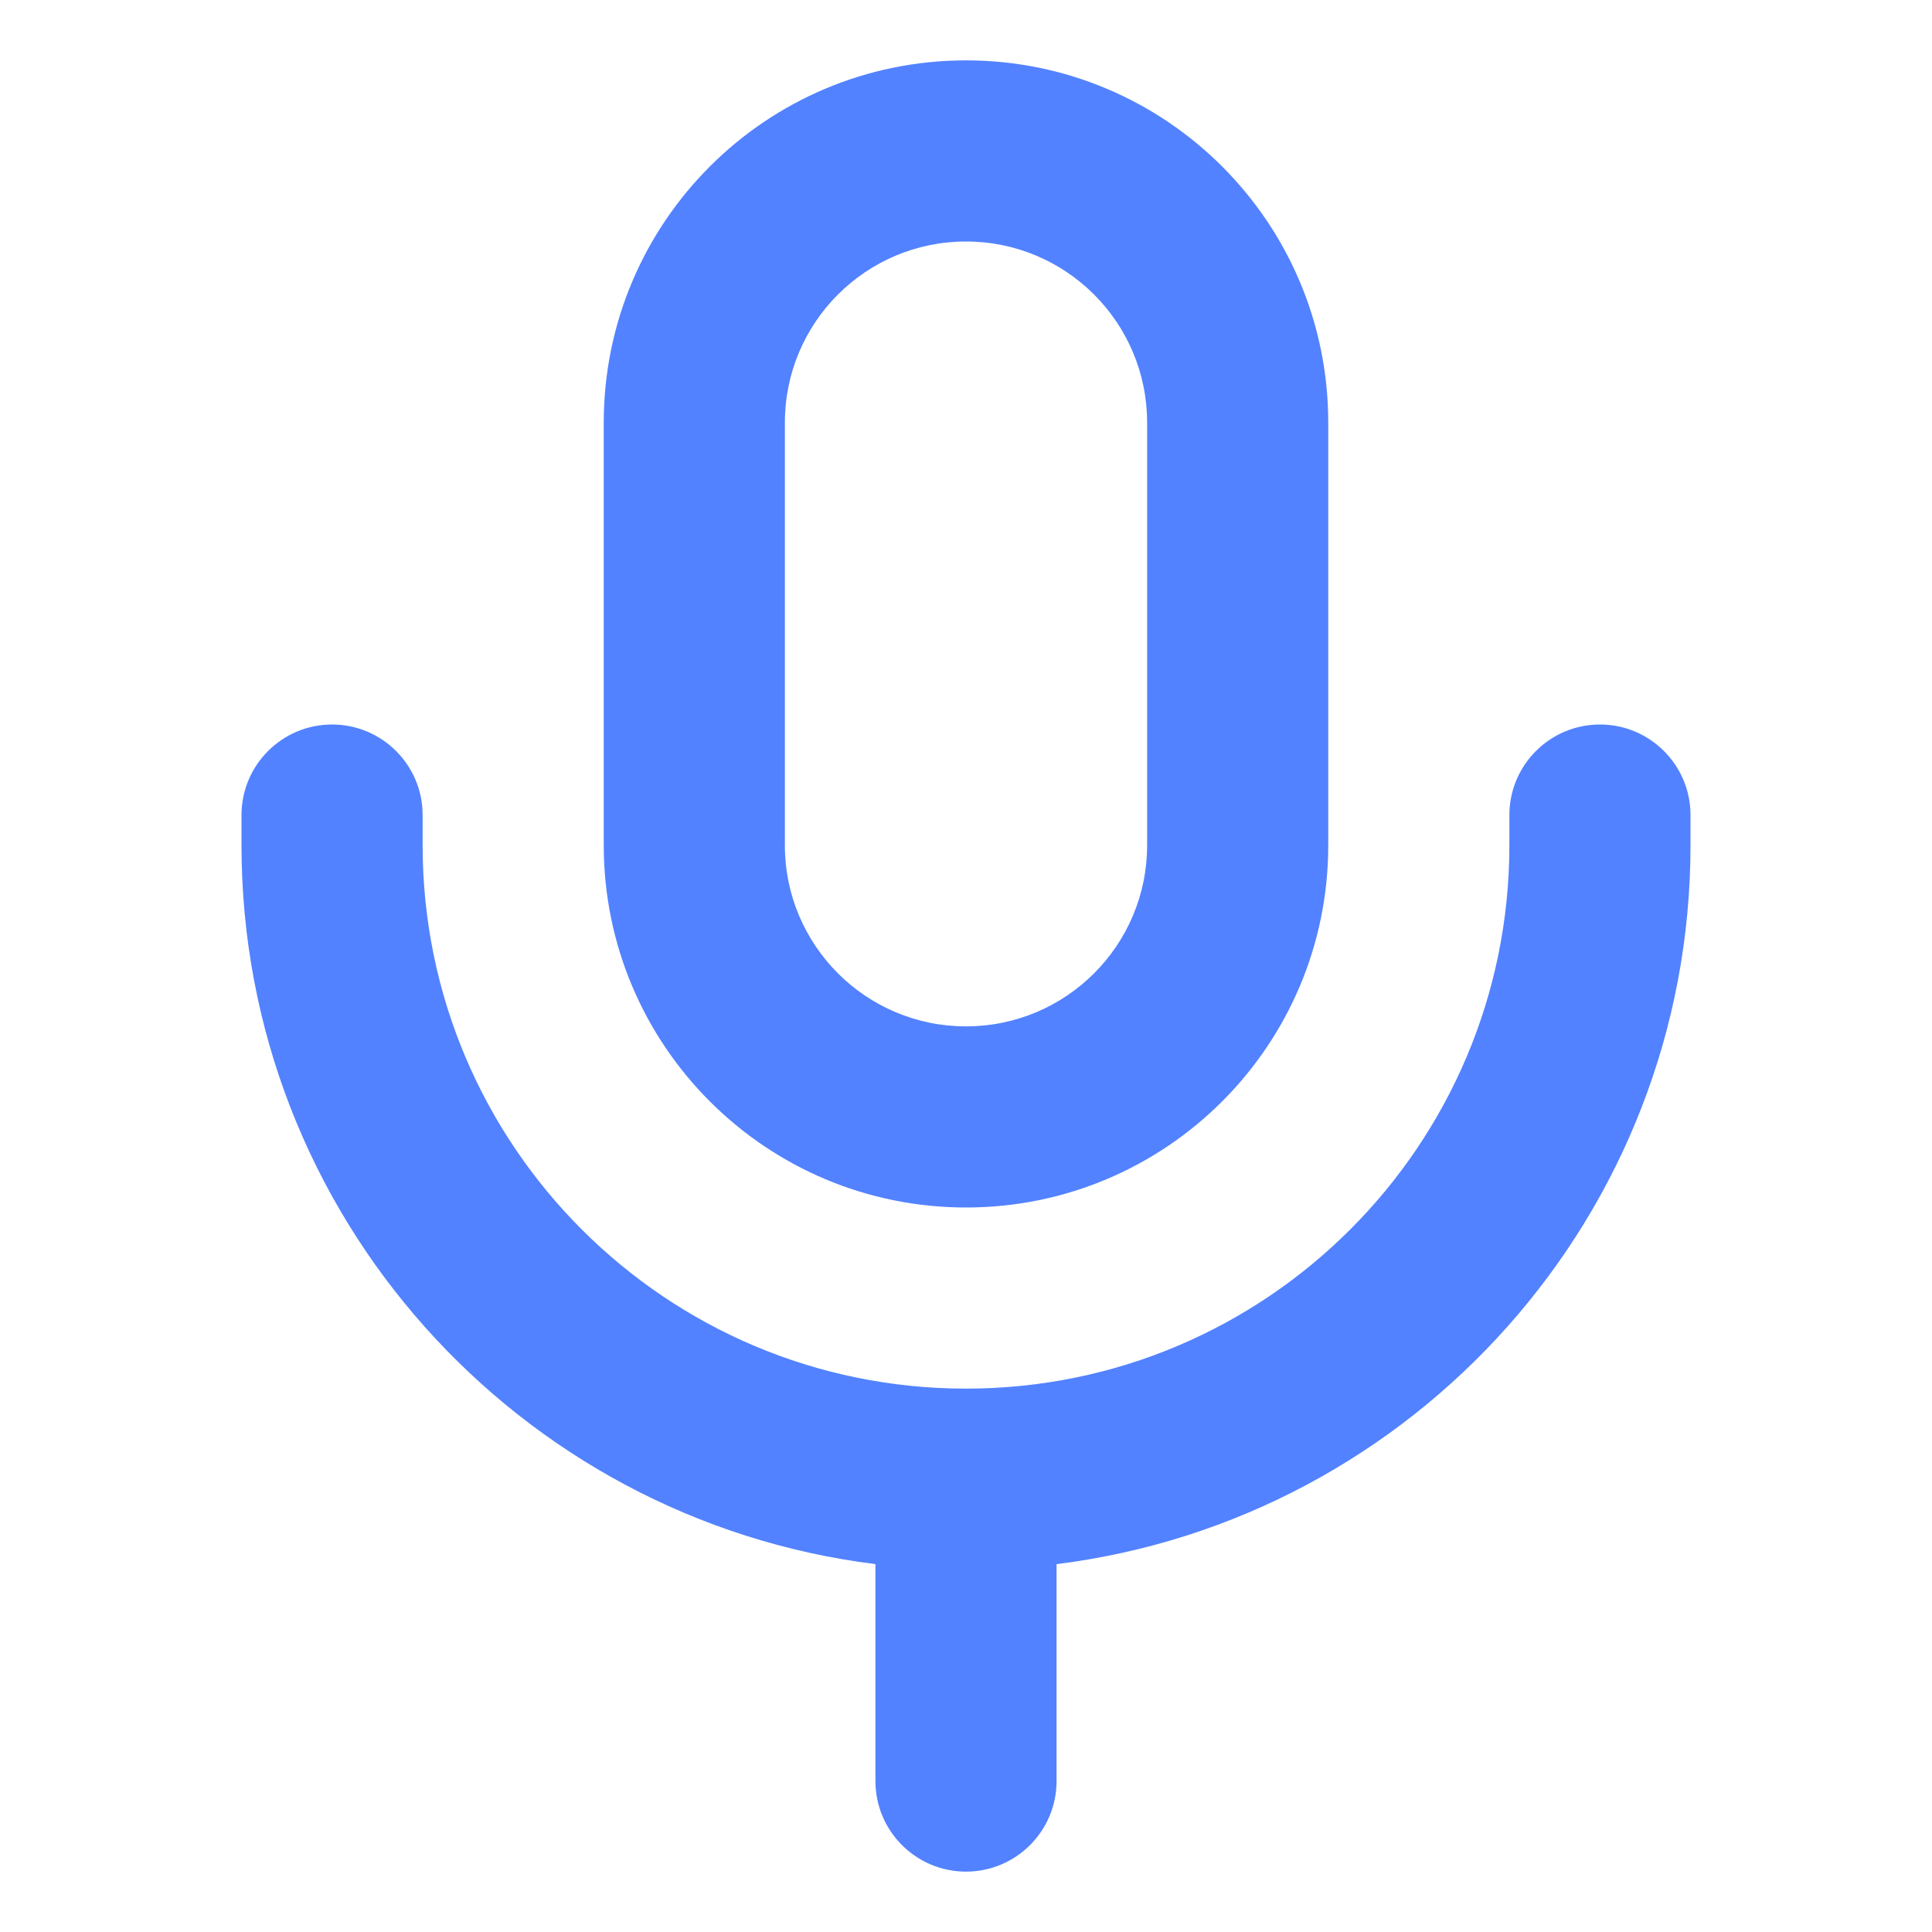 <svg width="32" height="32" viewBox="0 0 32 32" fill="none" xmlns="http://www.w3.org/2000/svg">
<path fill-rule="evenodd" clip-rule="evenodd" d="M19 14V7C19 5.343 17.657 4 16 4C14.343 4 13 5.343 13 7V14C13 15.657 14.343 17 16 17C17.657 17 19 15.657 19 14ZM16 1C12.686 1 10 3.686 10 7V14C10 17.314 12.686 20 16 20C19.314 20 22 17.314 22 14V7C22 3.686 19.314 1 16 1ZM17.5 25.907C23.419 25.169 28 20.119 28 14V13.5C28 12.672 27.328 12 26.5 12C25.672 12 25 12.672 25 13.5V14C25 18.971 20.971 23 16 23C11.029 23 7 18.971 7 14V13.5C7 12.672 6.328 12 5.5 12C4.672 12 4 12.672 4 13.5V14C4 20.119 8.581 25.169 14.5 25.907V29.5C14.5 30.328 15.172 31 16 31C16.828 31 17.5 30.328 17.5 29.5V25.907Z" fill="#5282FF"/>
</svg>
